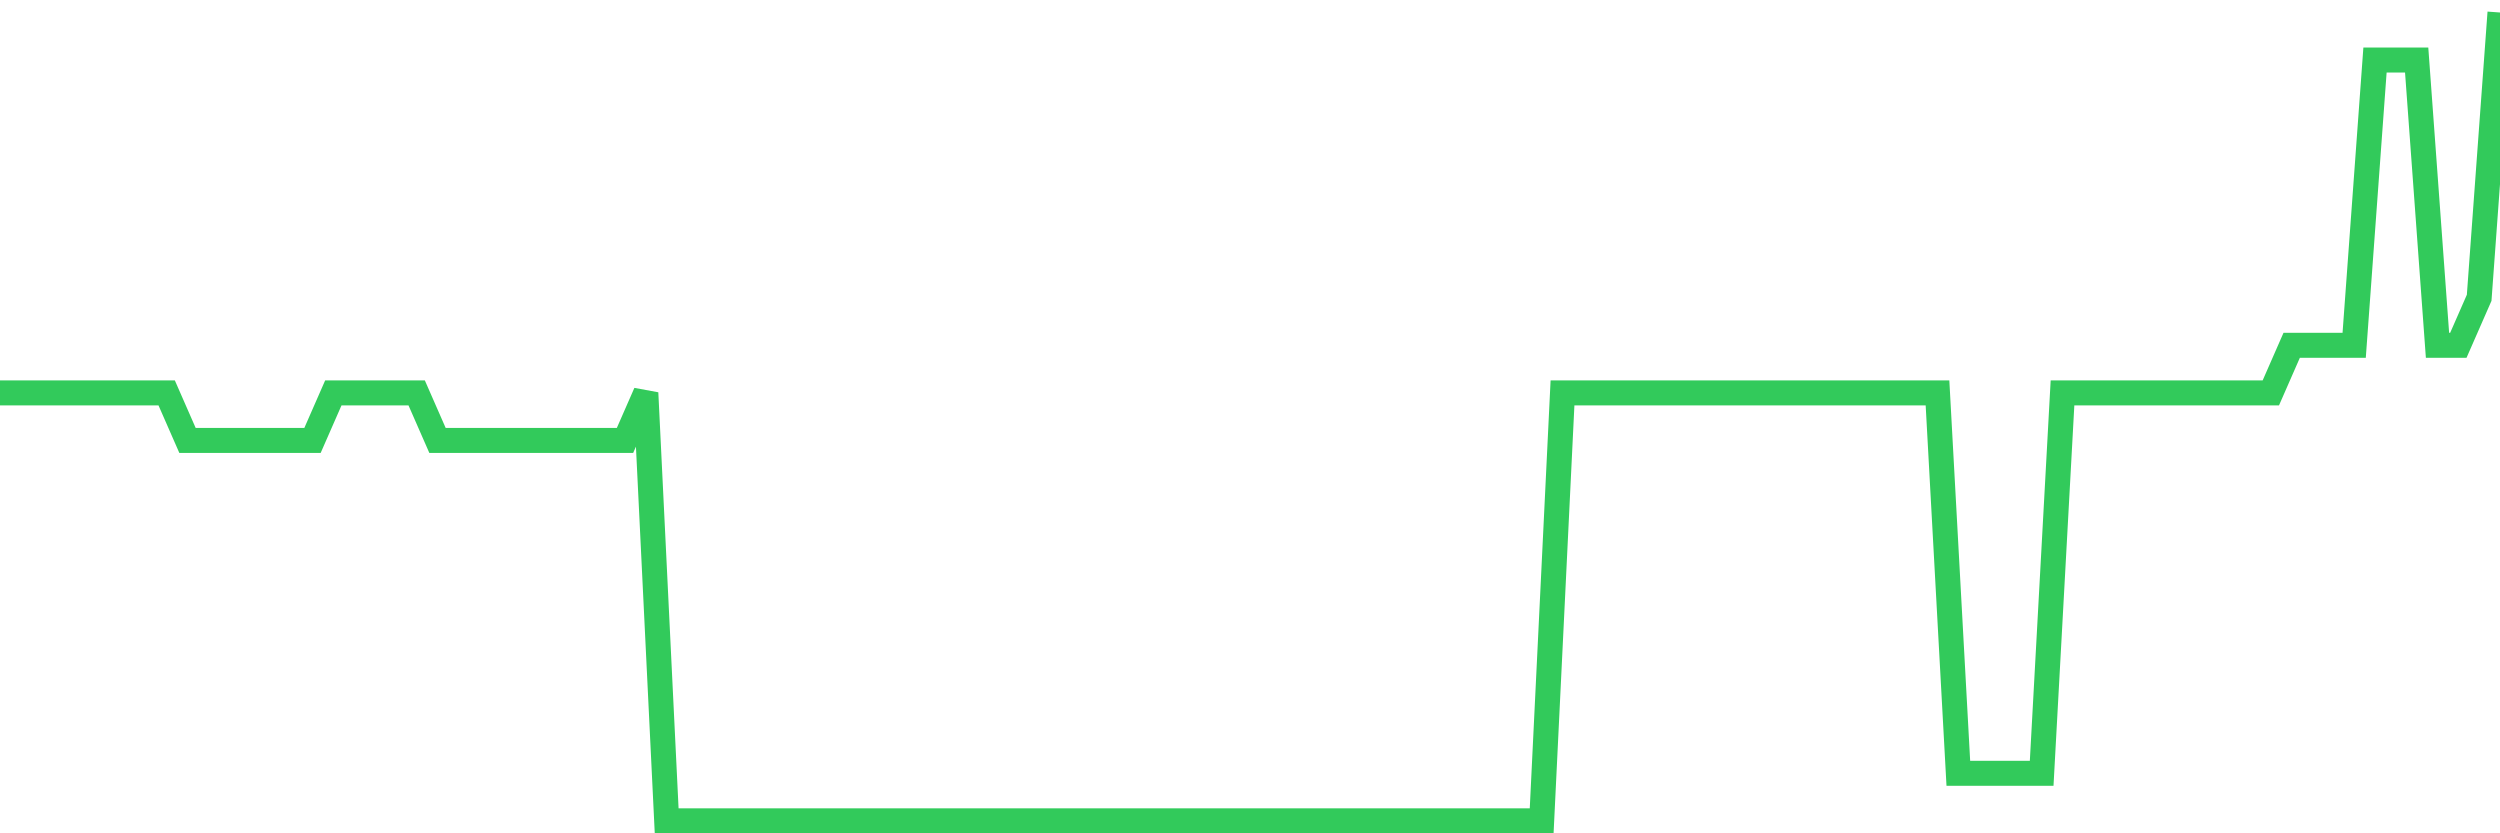 <svg
  xmlns="http://www.w3.org/2000/svg"
  xmlns:xlink="http://www.w3.org/1999/xlink"
  width="120"
  height="40"
  viewBox="0 0 120 40"
  preserveAspectRatio="none"
>
  <polyline
    points="0,18.859 1,18.859 2,18.859 3,18.859 4,18.859 5,18.859 6,18.859 7,18.859 8,18.859 9,21.141 10,21.141 11,21.141 12,21.141 13,21.141 14,21.141 15,21.141 16,18.859 17,18.859 18,18.859 19,18.859 20,18.859 21,21.141 22,21.141 23,21.141 24,21.141 25,21.141 26,21.141 27,21.141 28,21.141 29,21.141 30,21.141 31,18.859 32,39.4 33,39.4 34,39.4 35,39.4 36,39.4 37,39.4 38,39.4 39,39.4 40,39.4 41,39.4 42,39.4 43,39.4 44,39.4 45,39.4 46,39.4 47,39.4 48,39.4 49,39.4 50,39.4 51,39.4 52,39.4 53,39.4 54,39.4 55,39.4 56,39.4 57,39.4 58,39.4 59,39.4 60,39.4 61,39.4 62,39.4 63,39.4 64,39.4 65,39.4 66,39.4 67,39.4 68,39.4 69,39.4 70,39.4 71,39.4 72,39.4 73,39.4 74,39.4 75,18.859 76,18.859 77,18.859 78,18.859 79,18.859 80,18.859 81,18.859 82,18.859 83,18.859 84,18.859 85,18.859 86,18.859 87,18.859 88,18.859 89,18.859 90,18.859 91,18.859 92,18.859 93,18.859 94,37.118 95,37.118 96,37.118 97,37.118 98,37.118 99,18.859 100,18.859 101,18.859 102,18.859 103,18.859 104,18.859 105,18.859 106,18.859 107,18.859 108,18.859 109,18.859 110,16.576 111,16.576 112,16.576 113,16.576 114,2.882 115,2.882 116,2.882 117,16.576 118,16.576 119,14.294 120,0.6"
    fill="none"
    stroke="#32ca5b"
    stroke-width="1.2"
  >
  </polyline>
</svg>
